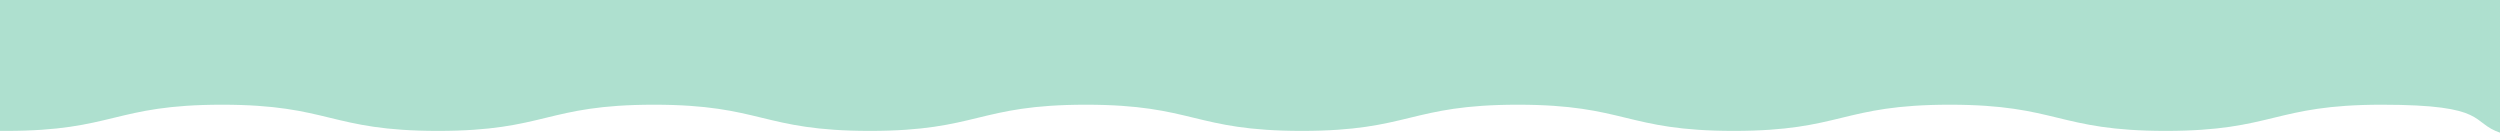 <?xml version="1.0" encoding="UTF-8"?>
<svg id="_レイヤー_2" xmlns="http://www.w3.org/2000/svg" version="1.1" viewBox="0 0 955 50.8">
  <!-- Generator: Adobe Illustrator 29.6.1, SVG Export Plug-In . SVG Version: 2.1.1 Build 9)  -->
  <defs>
    <style>
      .st0 {
        fill: #aee0cf;
      }
    </style>
  </defs>
  <g id="_背景">
    <path class="st0" d="M0,50h2.3c41.2,0,41.2-10,82.5-10s41.2,10,82.5,10,41.2-10,82.5-10,41.2,10,82.5,10,41.2-10,82.5-10,41.2,10,82.5,10,41.2-10,82.5-10,41.2,10,82.5,10,41.2-10,82.5-10,41.2,10,82.5,10,41.2-10,82.5-10,33.6,6.8,45.5,10.8V0H0v50Z"/>
  </g>
</svg>